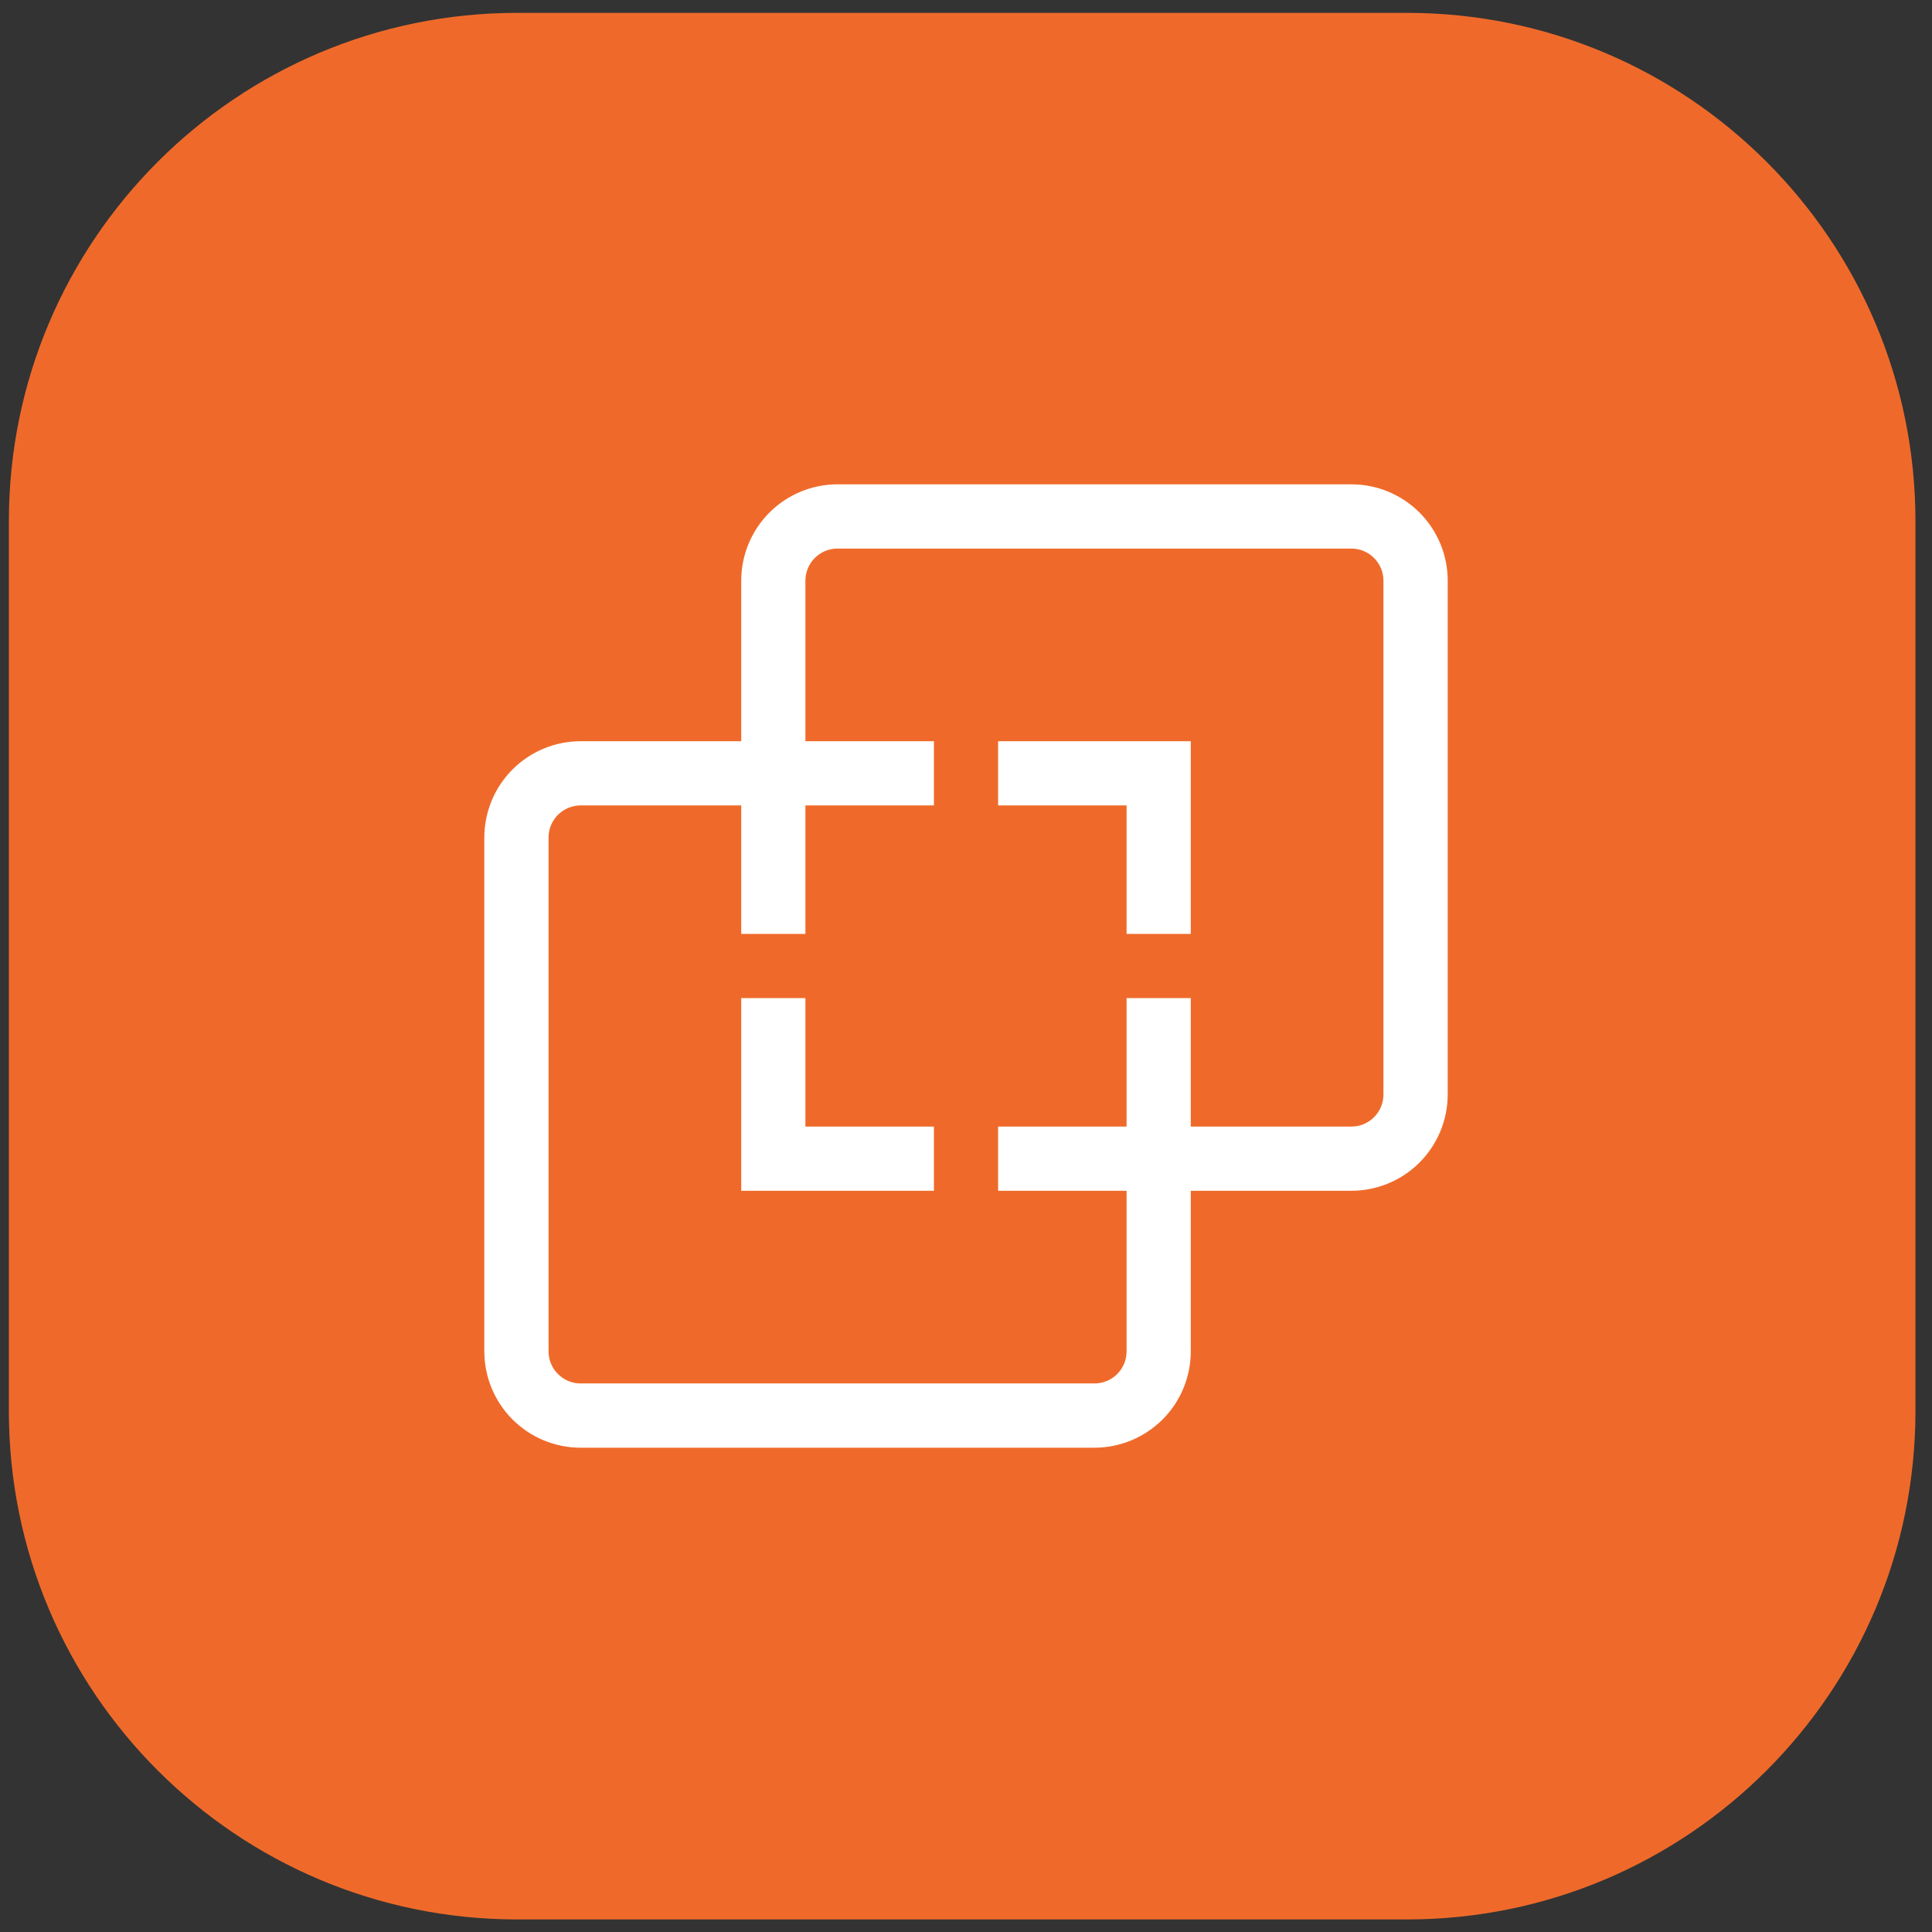 <svg width="76" height="76" viewBox="0 0 76 76" fill="none" xmlns="http://www.w3.org/2000/svg">
<rect x="0" y="0" width="76" height="76" fill="#333333" stroke="none"/>
<path d="M0.349 20.506C0.349 9.46 9.303 0.506 20.349 0.506H55.349C66.394 0.506 75.349 9.46 75.349 20.506V55.506C75.349 66.552 66.394 75.506 55.349 75.506H20.349C9.303 75.506 0.349 66.552 0.349 55.506V20.506Z" fill="#EF6A2A"/>
<path d="M22.841 31.683C22.675 31.683 22.511 31.716 22.358 31.779C22.204 31.843 22.065 31.936 21.948 32.054C21.831 32.171 21.738 32.311 21.674 32.464C21.611 32.617 21.579 32.782 21.579 32.948V53.159C21.579 53.855 22.143 54.421 22.841 54.421H43.052C43.218 54.422 43.383 54.389 43.536 54.326C43.69 54.263 43.829 54.17 43.947 54.052C44.064 53.935 44.157 53.796 44.221 53.642C44.285 53.489 44.317 53.325 44.317 53.159V39.263H46.842V53.159C46.842 54.164 46.443 55.128 45.732 55.839C45.021 56.549 44.057 56.949 43.052 56.949H22.841C21.836 56.949 20.872 56.549 20.162 55.839C19.451 55.128 19.052 54.164 19.052 53.159V32.948C19.052 31.943 19.451 30.979 20.162 30.268C20.872 29.558 21.836 29.158 22.841 29.158H36.738V31.683H22.841ZM44.317 31.683H39.263V29.158H46.842V36.738H44.317V31.683Z" fill="white"/>
<path d="M32.948 21.579C32.782 21.579 32.617 21.611 32.464 21.674C32.311 21.738 32.171 21.831 32.054 21.948C31.936 22.065 31.843 22.204 31.779 22.358C31.716 22.511 31.683 22.675 31.683 22.841V36.738H29.158V22.841C29.158 21.836 29.558 20.872 30.268 20.162C30.979 19.451 31.943 19.052 32.948 19.052H53.159C54.164 19.052 55.128 19.451 55.839 20.162C56.549 20.872 56.949 21.836 56.949 22.841V43.052C56.949 44.057 56.549 45.021 55.839 45.732C55.128 46.443 54.164 46.842 53.159 46.842H39.263V44.317H53.159C53.325 44.317 53.489 44.285 53.642 44.221C53.796 44.157 53.935 44.064 54.052 43.947C54.17 43.829 54.263 43.69 54.326 43.536C54.389 43.383 54.422 43.218 54.421 43.052V22.841C54.421 22.507 54.288 22.186 54.051 21.949C53.815 21.712 53.494 21.579 53.159 21.579H32.948ZM29.158 39.263H31.683V44.317H36.738V46.842H29.158V39.263Z" fill="white"/>
</svg>
